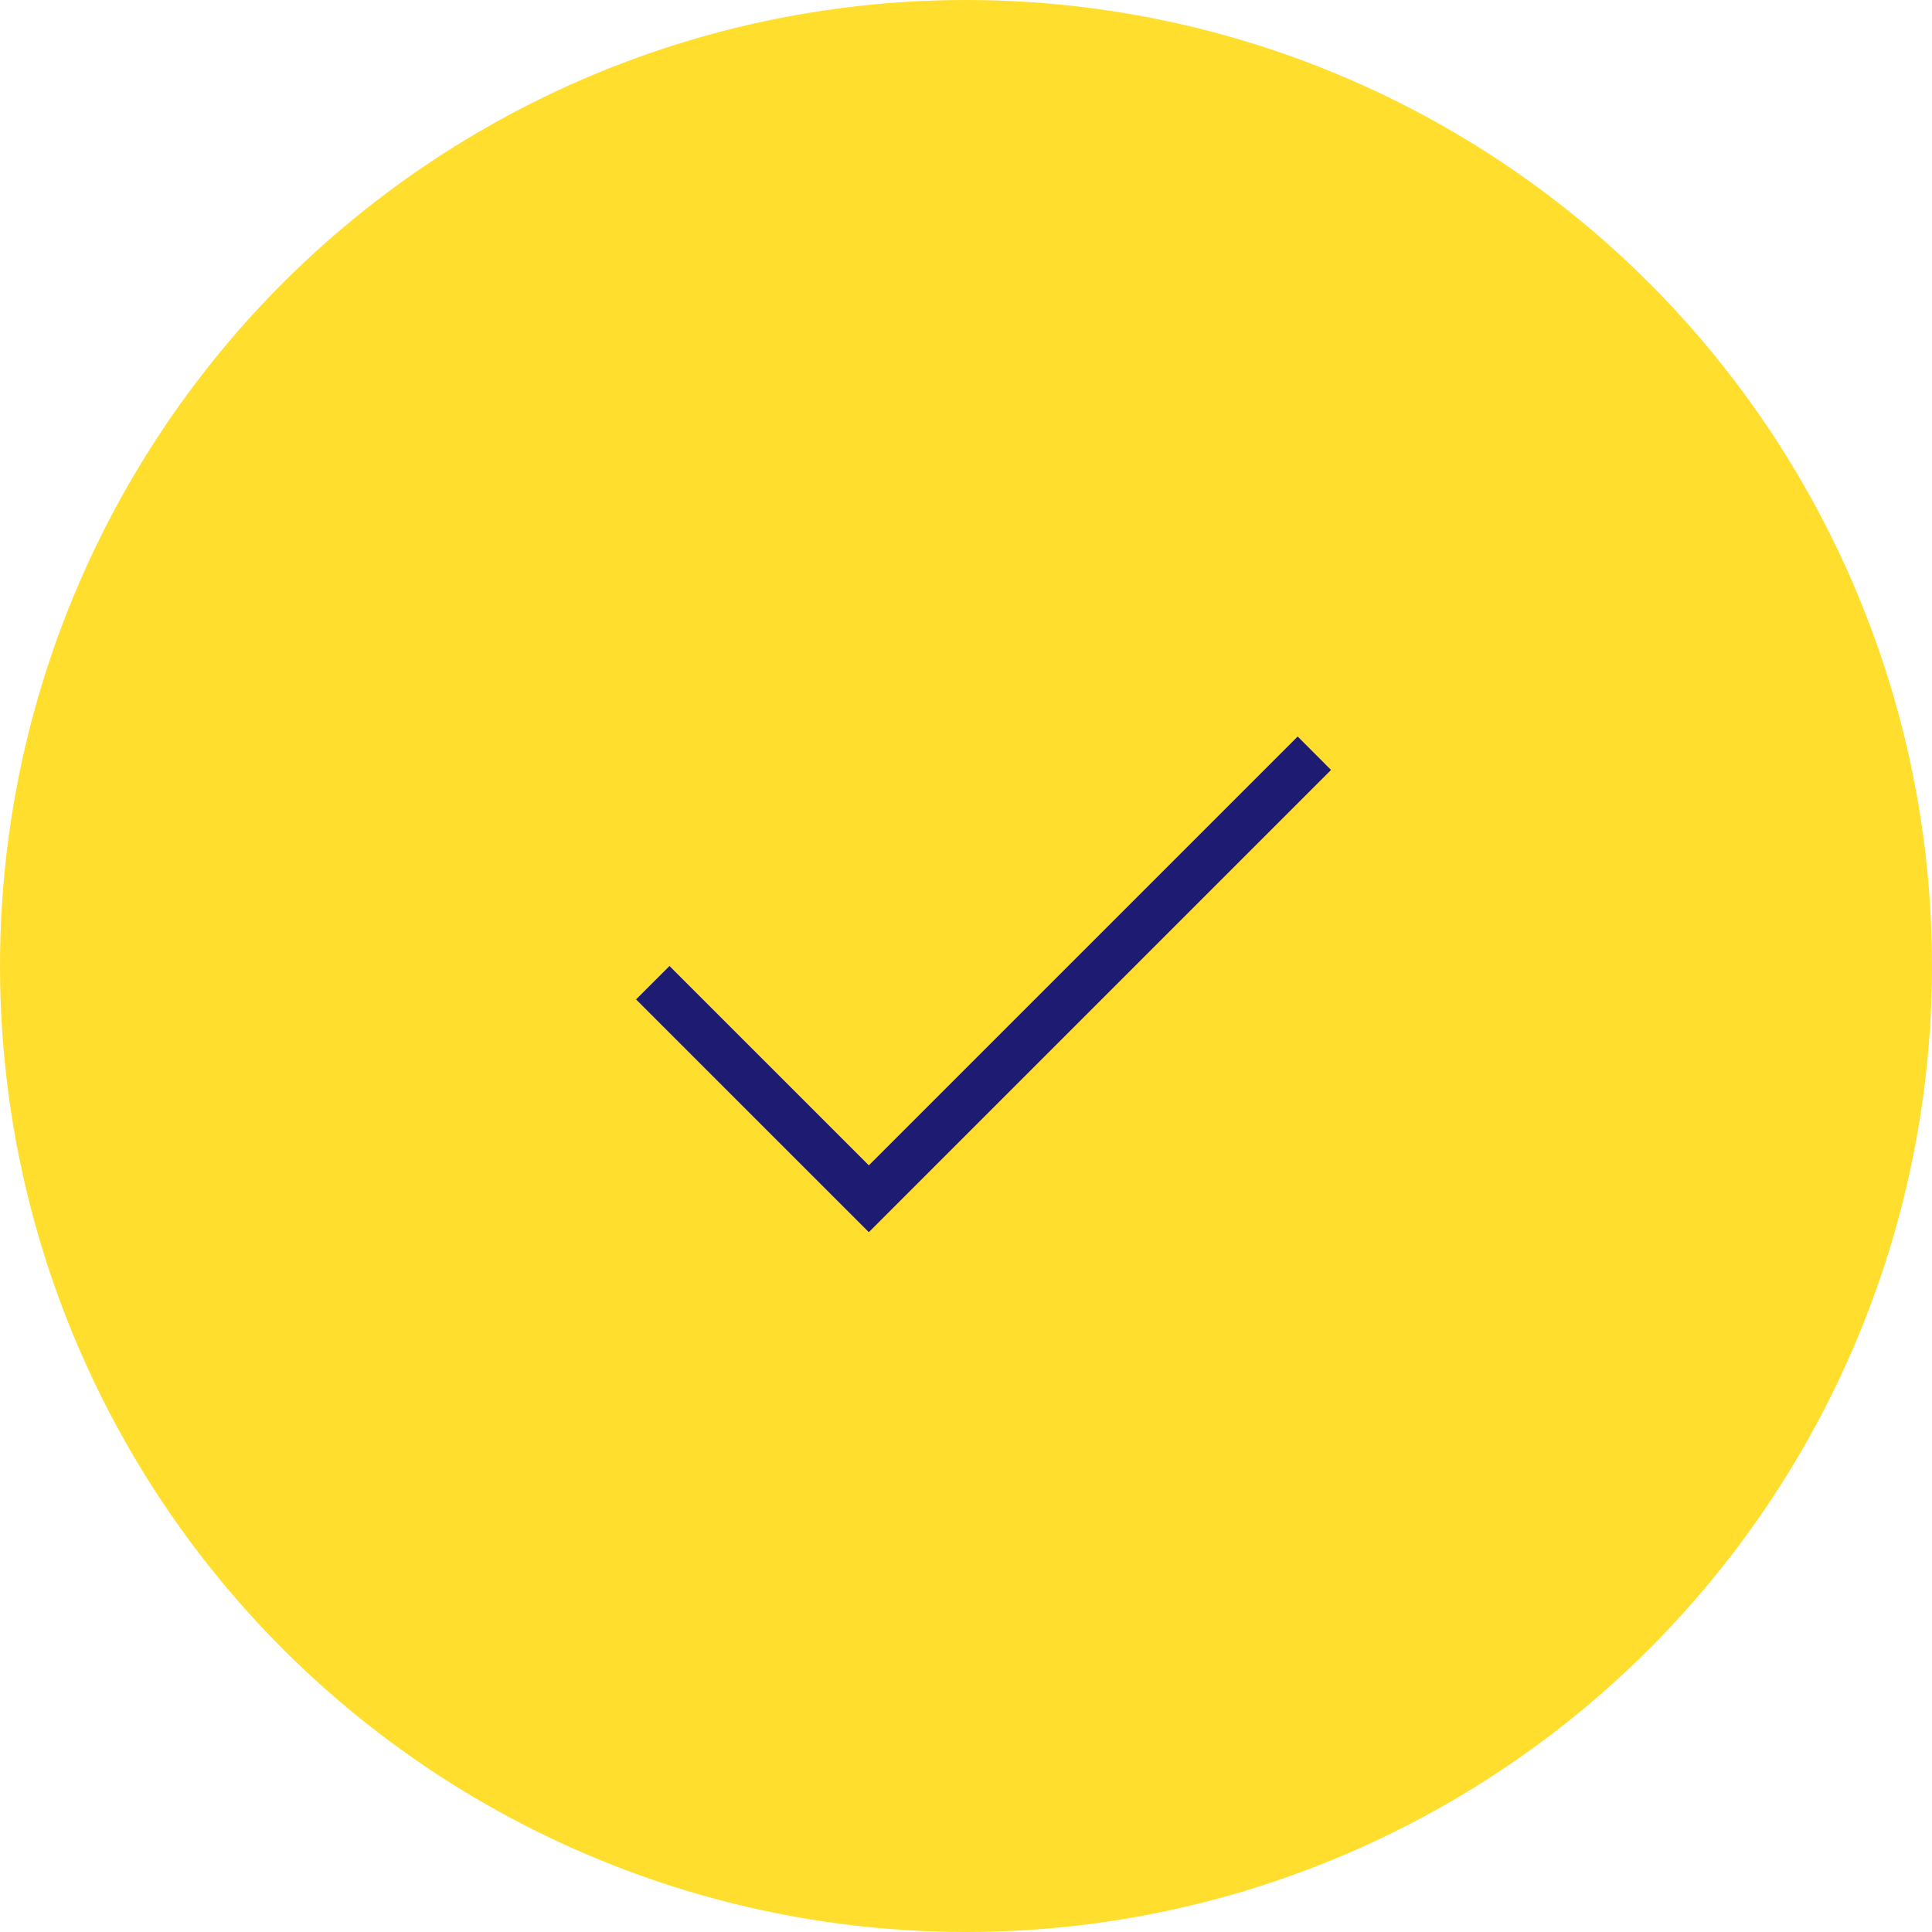 <?xml version="1.0" encoding="UTF-8"?> <svg xmlns="http://www.w3.org/2000/svg" width="55" height="55" viewBox="0 0 55 55" fill="none"><circle cx="27.5" cy="27.5" r="27.5" fill="#FFDE2E"></circle><path d="M24.734 35.077L18.107 28.451L19.059 27.5L24.734 33.175L36.942 20.967L37.892 21.919L24.734 35.077Z" fill="#1E1B72"></path></svg> 
